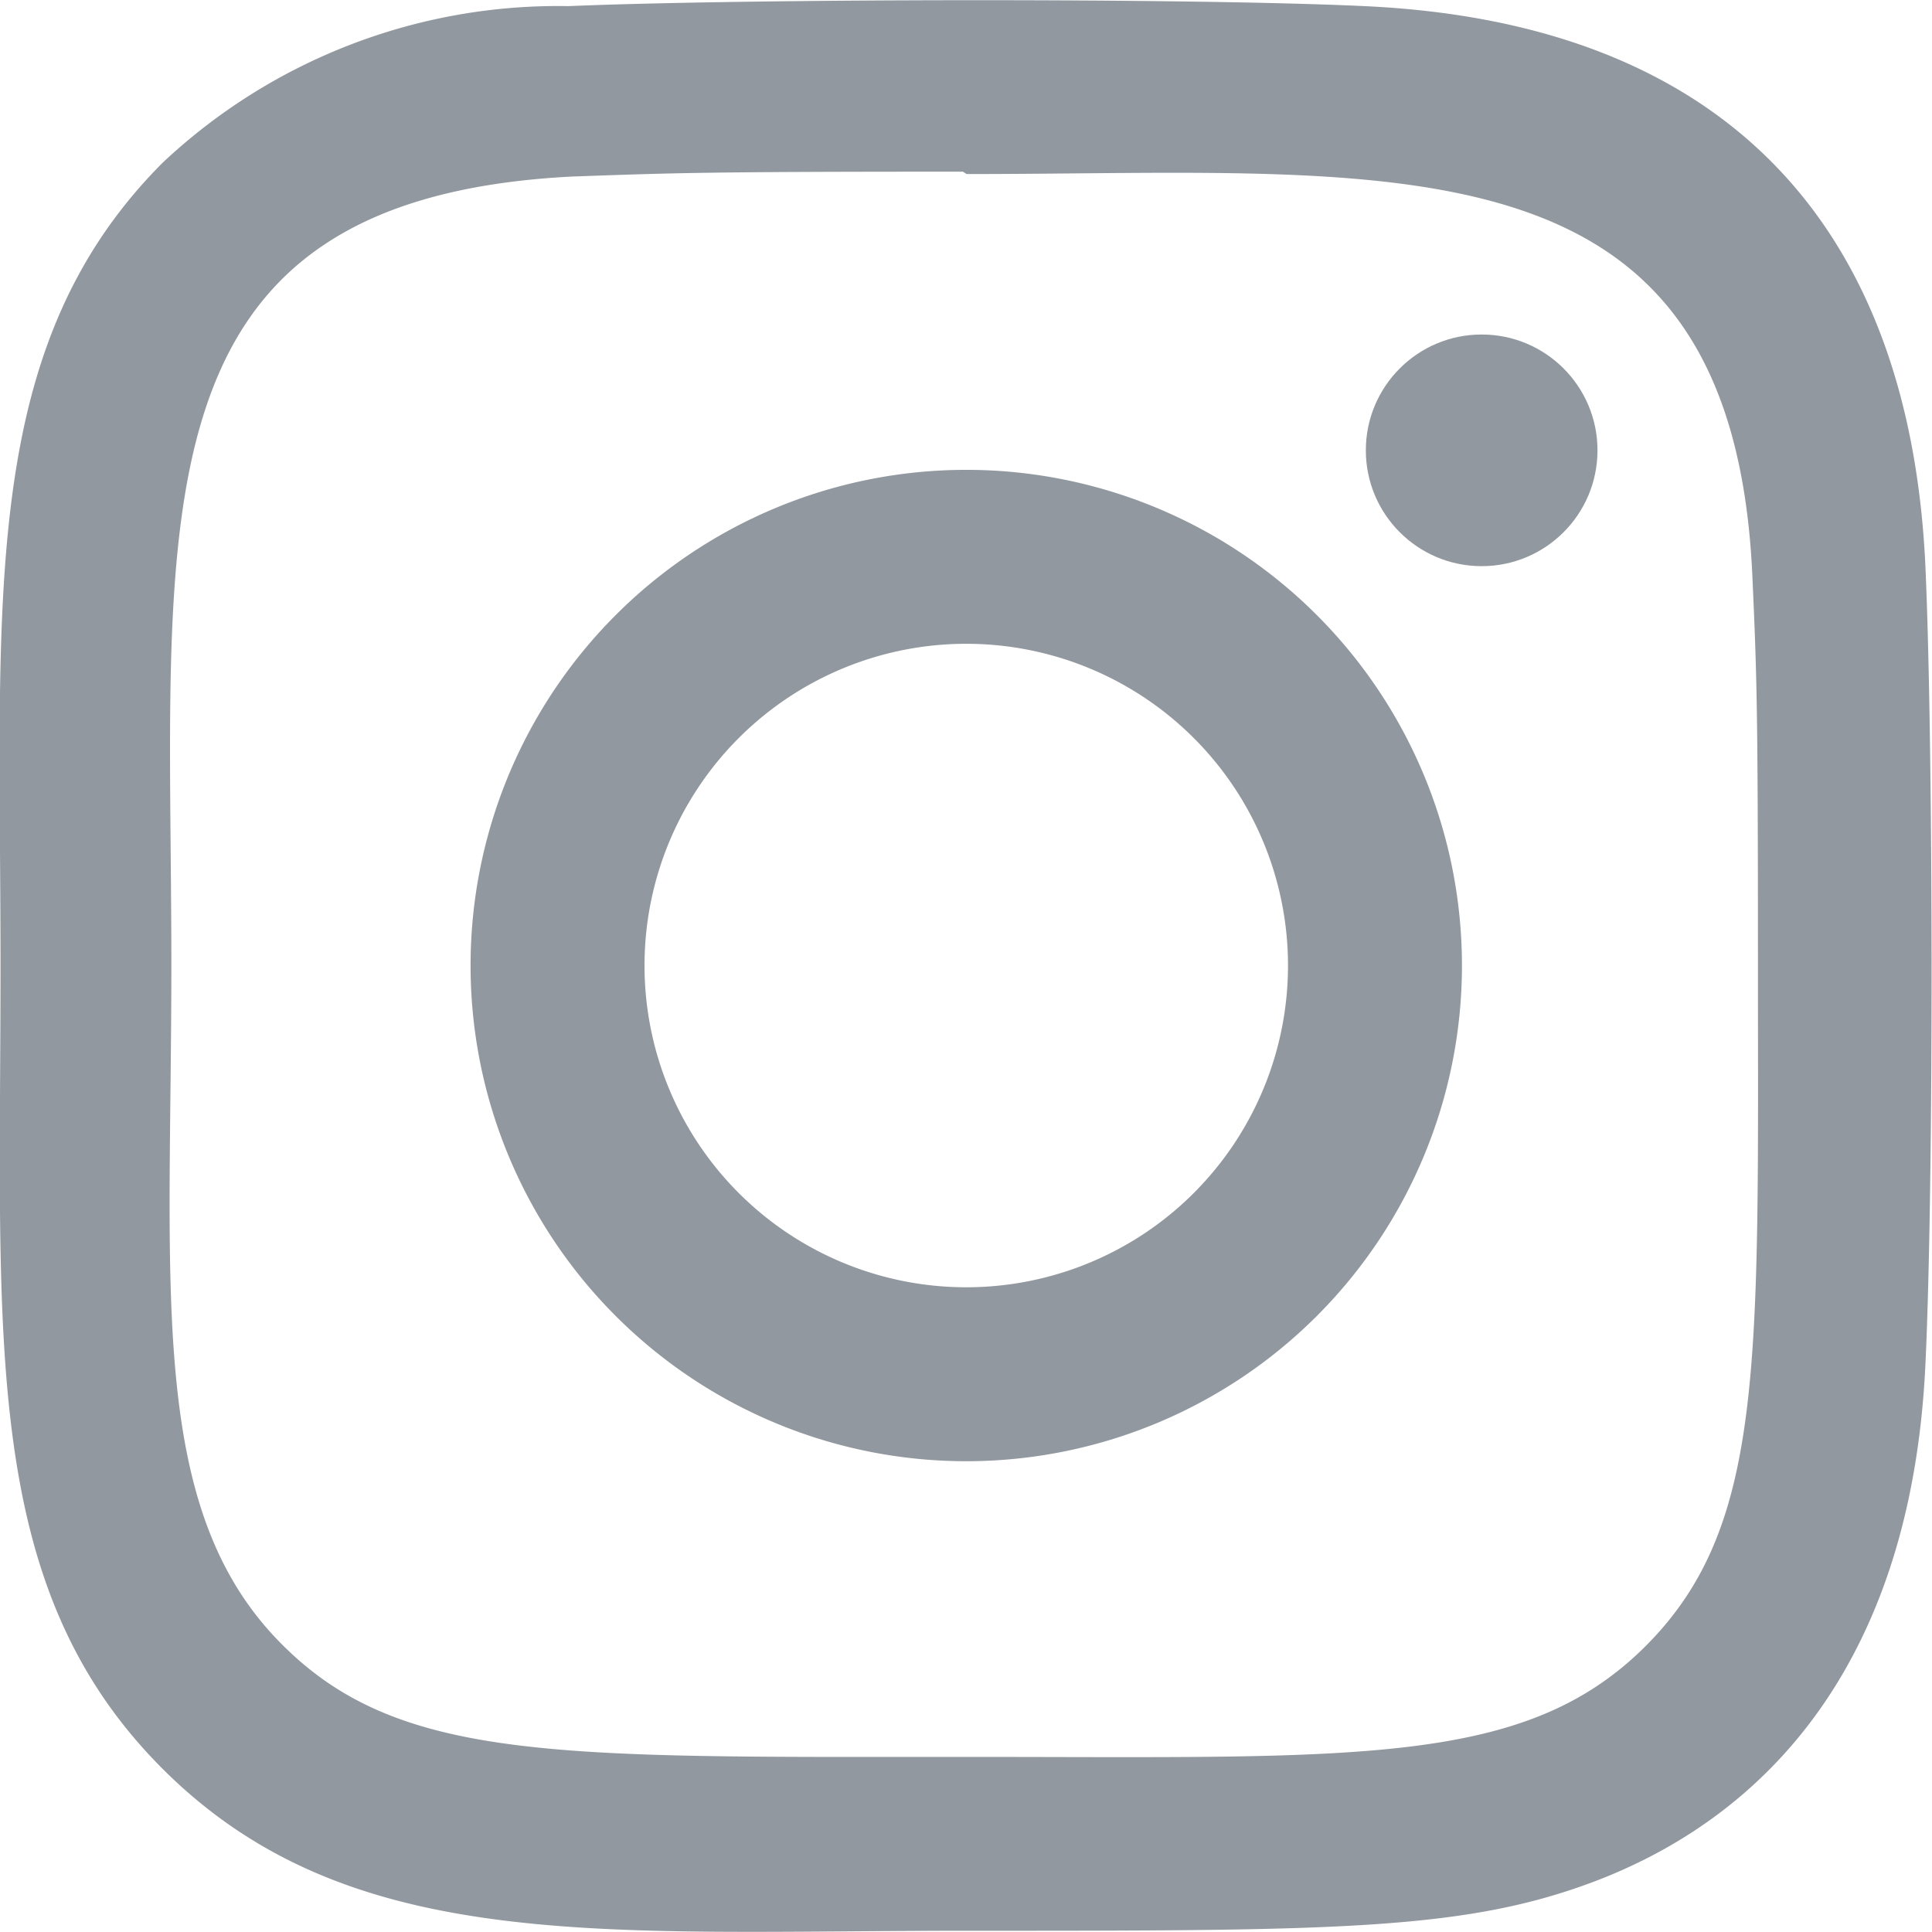 <svg xmlns="http://www.w3.org/2000/svg" width="18.615" height="18.614" viewBox="0 0 18.615 18.614">
  <g id="Groupe_2800" data-name="Groupe 2800" transform="translate(0 0)">
    <path id="Tracé_19208" data-name="Tracé 19208" d="M129.491,124.544a4.776,4.776,0,1,0,4.776,4.776,4.776,4.776,0,0,0-4.776-4.776Zm0,7.876a3.1,3.1,0,1,1,3.1-3.1A3.1,3.1,0,0,1,129.491,132.42Z" transform="translate(-120.181 -120.017)" fill="#92989f"/>
    <path id="Tracé_19209" data-name="Tracé 19209" d="M13.141.072C11.428-.008,7.186,0,5.472.072A5.563,5.563,0,0,0,1.566,1.577C-.224,3.367,0,5.779,0,9.316c0,3.62-.2,5.977,1.561,7.739,1.8,1.8,4.244,1.561,7.74,1.561,3.587,0,4.824,0,6.093-.489,1.724-.669,3.026-2.21,3.153-4.978.081-1.713.076-5.954,0-7.668C18.4,2.214,16.644.233,13.141.072Zm2.711,15.8c-1.174,1.173-2.8,1.069-6.568,1.069-3.878,0-5.433.057-6.568-1.08-1.307-1.3-1.07-3.389-1.07-6.556,0-4.285-.44-7.371,3.861-7.591.988-.035,1.279-.047,3.766-.047l.035.023c4.133,0,7.376-.433,7.571,3.867.044.981.054,1.276.054,3.759,0,3.833.072,5.4-1.081,6.556Z" transform="translate(0.005 -0.013)" fill="#92989f"/>
    <ellipse id="Ellipse_159" data-name="Ellipse 159" cx="1.116" cy="1.116" rx="1.116" ry="1.116" transform="translate(13.16 3.223)" fill="#92989f"/>
  </g>
</svg>
